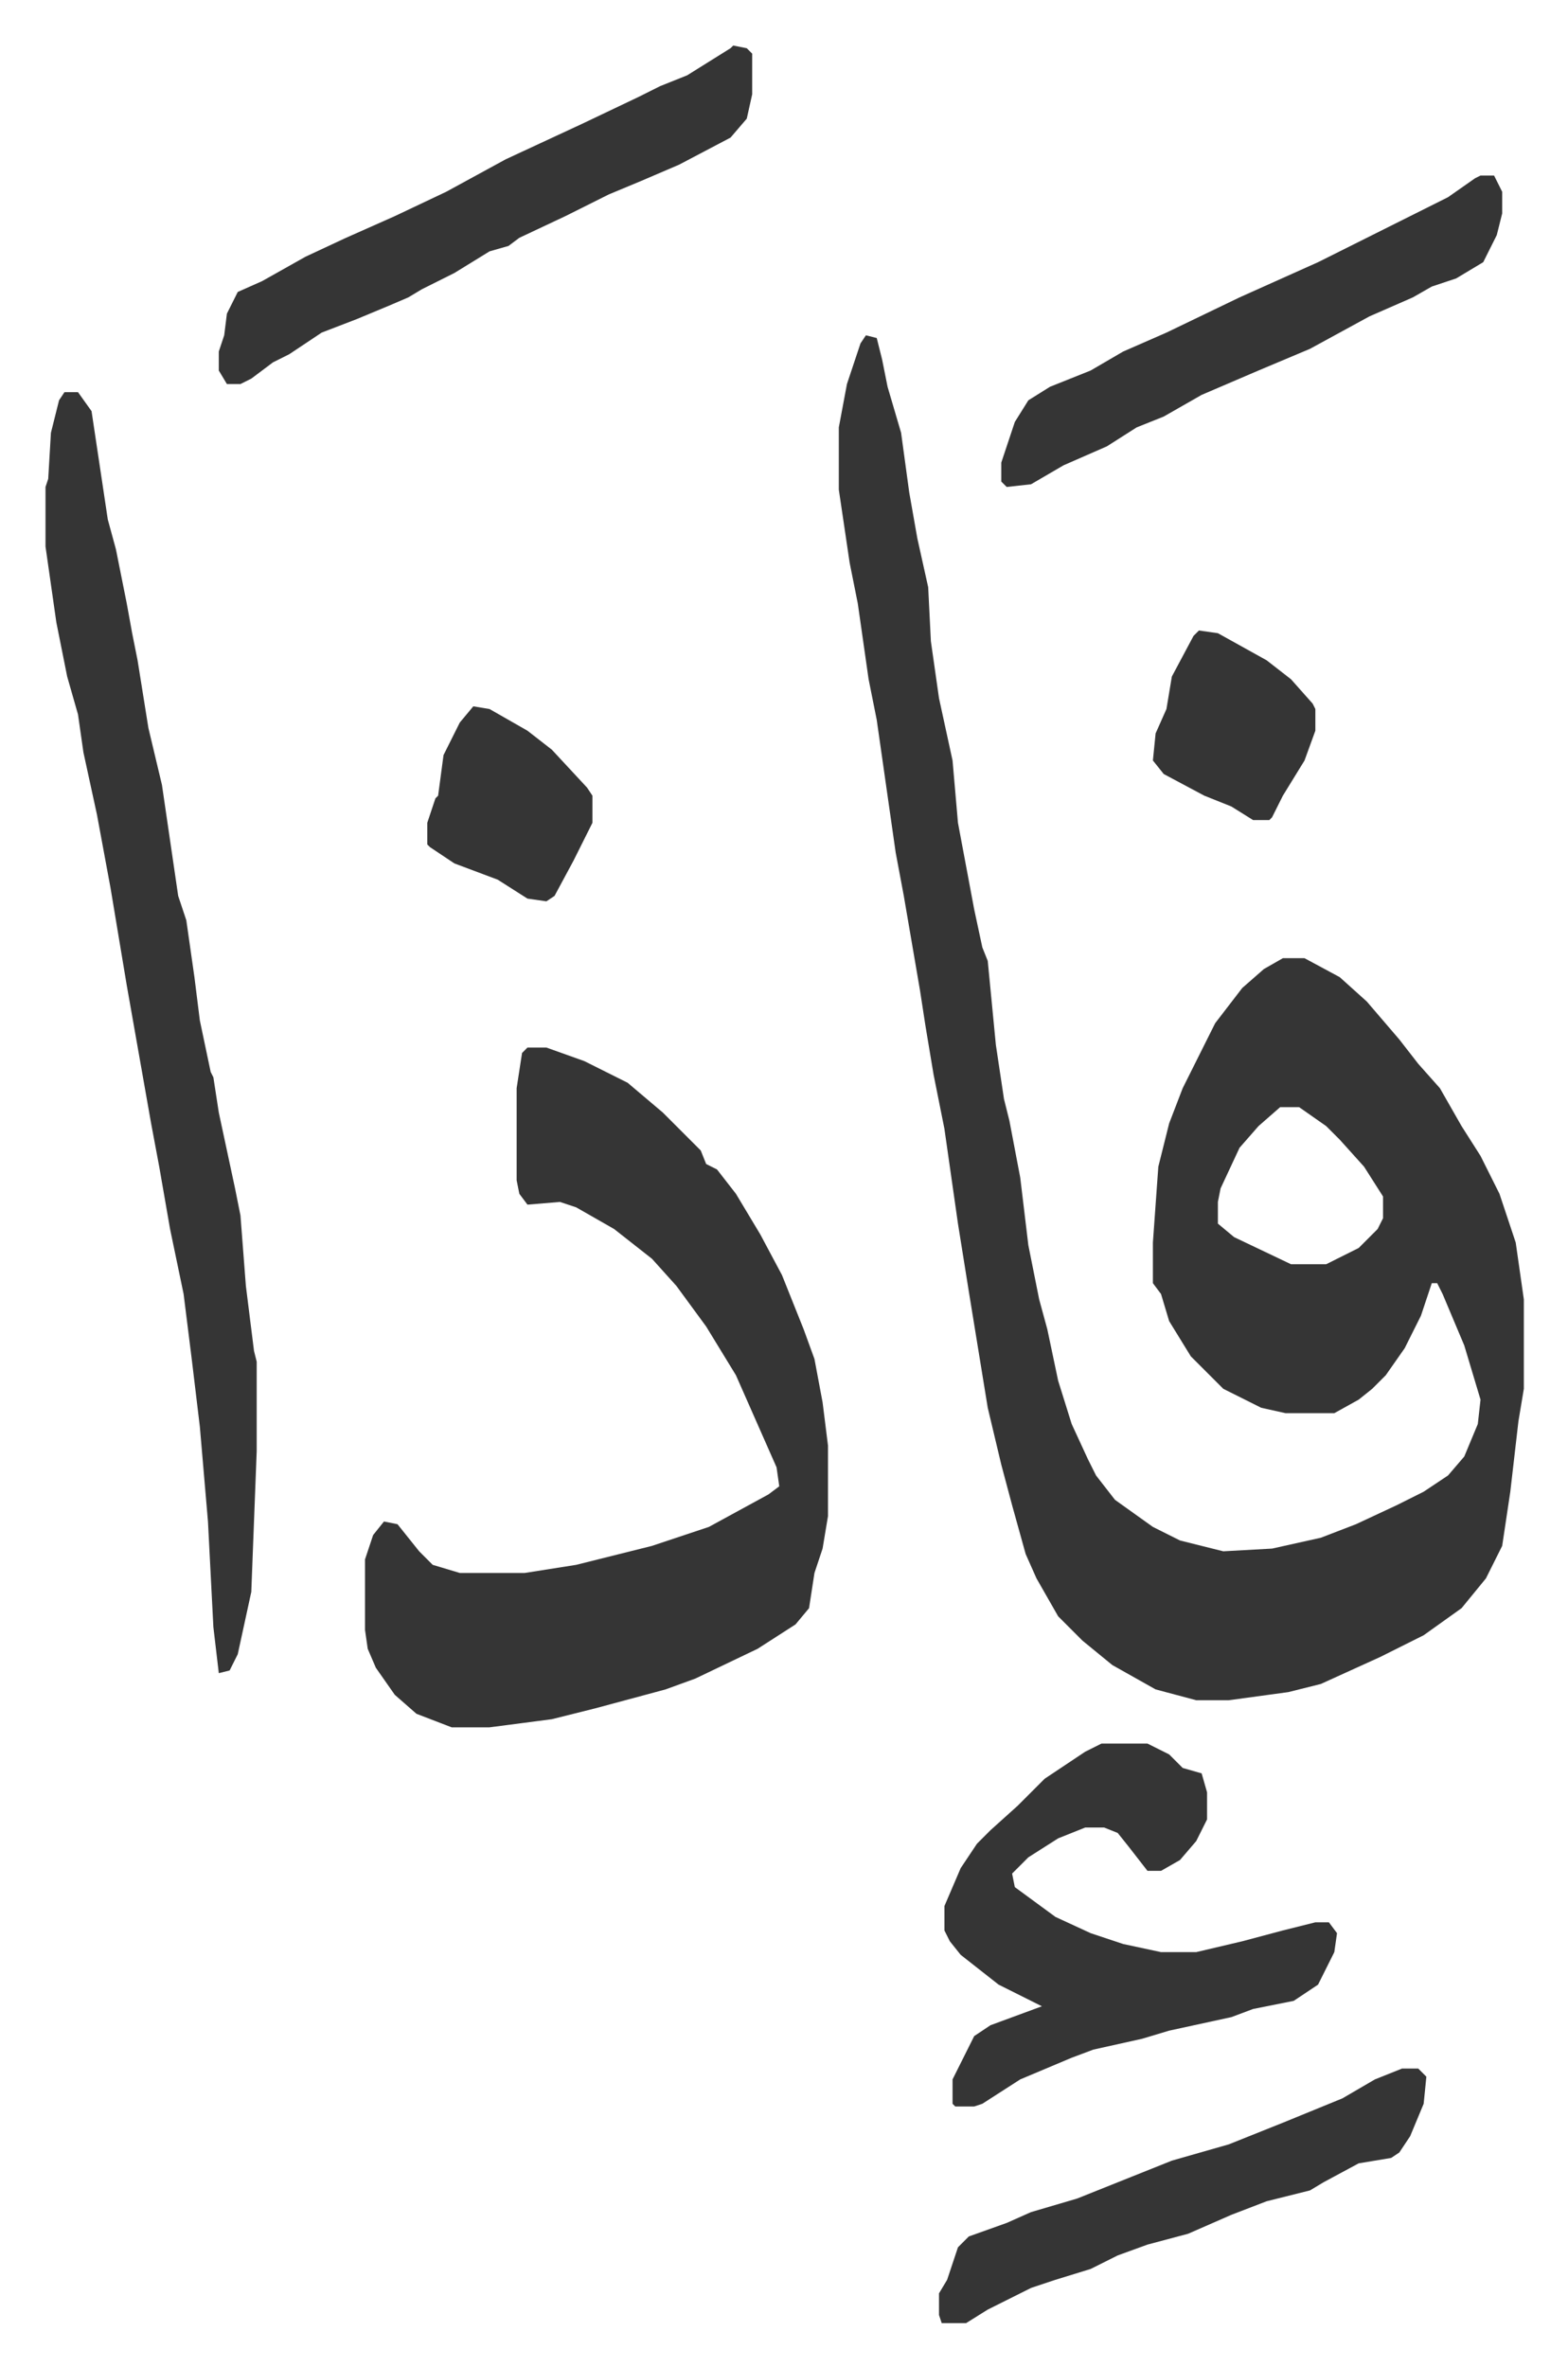 <svg xmlns="http://www.w3.org/2000/svg" role="img" viewBox="-16.81 350.19 579.12 874.12"><path fill="#353535" id="rule_normal" d="M303 474l4 1 2 8 2 10 5 17 3 22 3 17 4 18 1 20 3 21 5 23 2 23 6 32 3 14 2 5 3 31 3 20 2 8 4 21 3 25 4 20 3 11 4 19 5 16 6 13 3 6 7 9 14 10 10 5 16 4 18-1 18-4 13-5 15-7 10-5 9-6 6-7 5-12 1-9-6-20-8-19-2-4h-2l-4 12-6 12-7 10-5 5-5 4-9 5h-18l-9-2-14-7-12-12-8-13-3-10-3-4v-15l2-28 4-16 5-13 12-24 10-13 8-7 7-4h8l13 7 10 9 12 14 7 9 8 9 8 14 7 11 7 14 6 18 3 21v33l-2 12-3 26-3 20-6 12-9 11-14 10-16 8-22 10-12 3-22 3h-12l-15-4-16-9-11-9-9-9-8-14-4-9-5-18-4-15-5-21-7-43-4-25-5-35-4-20-3-18-2-13-6-35-3-16-7-49-3-15-4-28-3-15-4-27v-23l3-16 5-15zm153 285l-8 7-7 8-7 15-1 5v8l6 5 21 10h13l12-6 7-7 2-4v-8l-7-11-9-10-5-5-10-7zm-278-22h7l14 5 16 8 13 11 14 14 2 5 4 2 7 9 9 15 8 15 8 20 4 11 3 16 2 16v26l-2 12-3 9-2 13-5 6-14 9-23 11-11 4-26 7-16 4-23 3h-14l-13-5-8-7-7-10-3-7-1-7v-26l3-9 4-5 5 1 8 10 5 5 10 3h24l19-3 28-7 21-7 22-12 4-3-1-7-15-34-11-18-11-15-9-10-14-11-14-8-6-2-12 1-3-4-1-5v-34l2-13zM7 495h5l5 7 6 40 3 11 4 20 2 11 2 10 4 25 5 21 6 41 3 9 3 21 2 16 4 19 1 2 2 13 6 28 2 10 2 26 3 24 1 4v33l-2 52-5 23-3 6-4 1-2-17-2-39-3-35-3-25-3-24-5-24-4-23-3-16-6-34-3-17-6-36-5-27-5-23-2-14-4-14-4-20-4-28v-22l1-3 1-17 3-12z"/><path fill="#353535" id="rule_normal" d="M390 994h17l8 4 5 5 7 2 2 7v10l-4 8-6 7-7 4h-5l-7-9-4-5-5-2h-7l-10 4-11 7-6 6 1 5 15 11 13 6 12 4 14 3h13l17-4 15-4 12-3h5l3 4-1 7-6 12-9 6-15 3-8 3-23 5-10 3-18 4-8 3-19 8-14 9-3 1h-7l-1-1v-9l4-8 4-8 6-4 19-7-16-8-14-11-4-5-2-4v-9l6-14 6-9 5-5 10-9 10-10 15-10zM254 367l5 1 2 2v15l-2 9-6 7-19 10-14 6-12 5-16 8-17 8-4 3-7 2-13 8-12 6-5 3-7 3-12 5-13 5-12 8-6 3-8 6-4 2h-5l-3-5v-7l2-6 1-8 4-8 9-4 16-9 15-7 18-8 19-9 22-12 28-13 21-10 8-4 10-4 16-10zm276 48h5l3 6v8l-2 8-5 10-10 6-9 3-7 4-16 7-22 12-19 8-21 9-14 8-10 4-11 7-16 7-12 7-9 1-2-2v-7l5-15 5-8 8-5 15-6 12-7 16-7 27-13 29-13 48-24 10-7zm-29 699h6l3 3-1 10-5 12-4 6-3 2-12 2-13 7-5 3-16 4-13 5-16 7-15 4-11 4-10 5-13 4-9 3-16 8-8 5h-9l-1-3v-8l3-5 4-12 4-4 14-5 9-4 17-5 20-8 15-6 21-6 20-8 22-9 12-7zM158 611l6 1 14 8 9 7 13 14 2 3v10l-7 14-7 13-3 2-7-1-11-7-16-6-9-6-1-1v-8l3-9 1-1 2-15 6-12zm268-28l7 1 18 10 9 7 8 9 1 2v8l-4 11-8 13-4 8-1 1h-6l-8-5-10-4-15-8-4-5 1-10 4-9 2-12 8-15z"/></svg>
